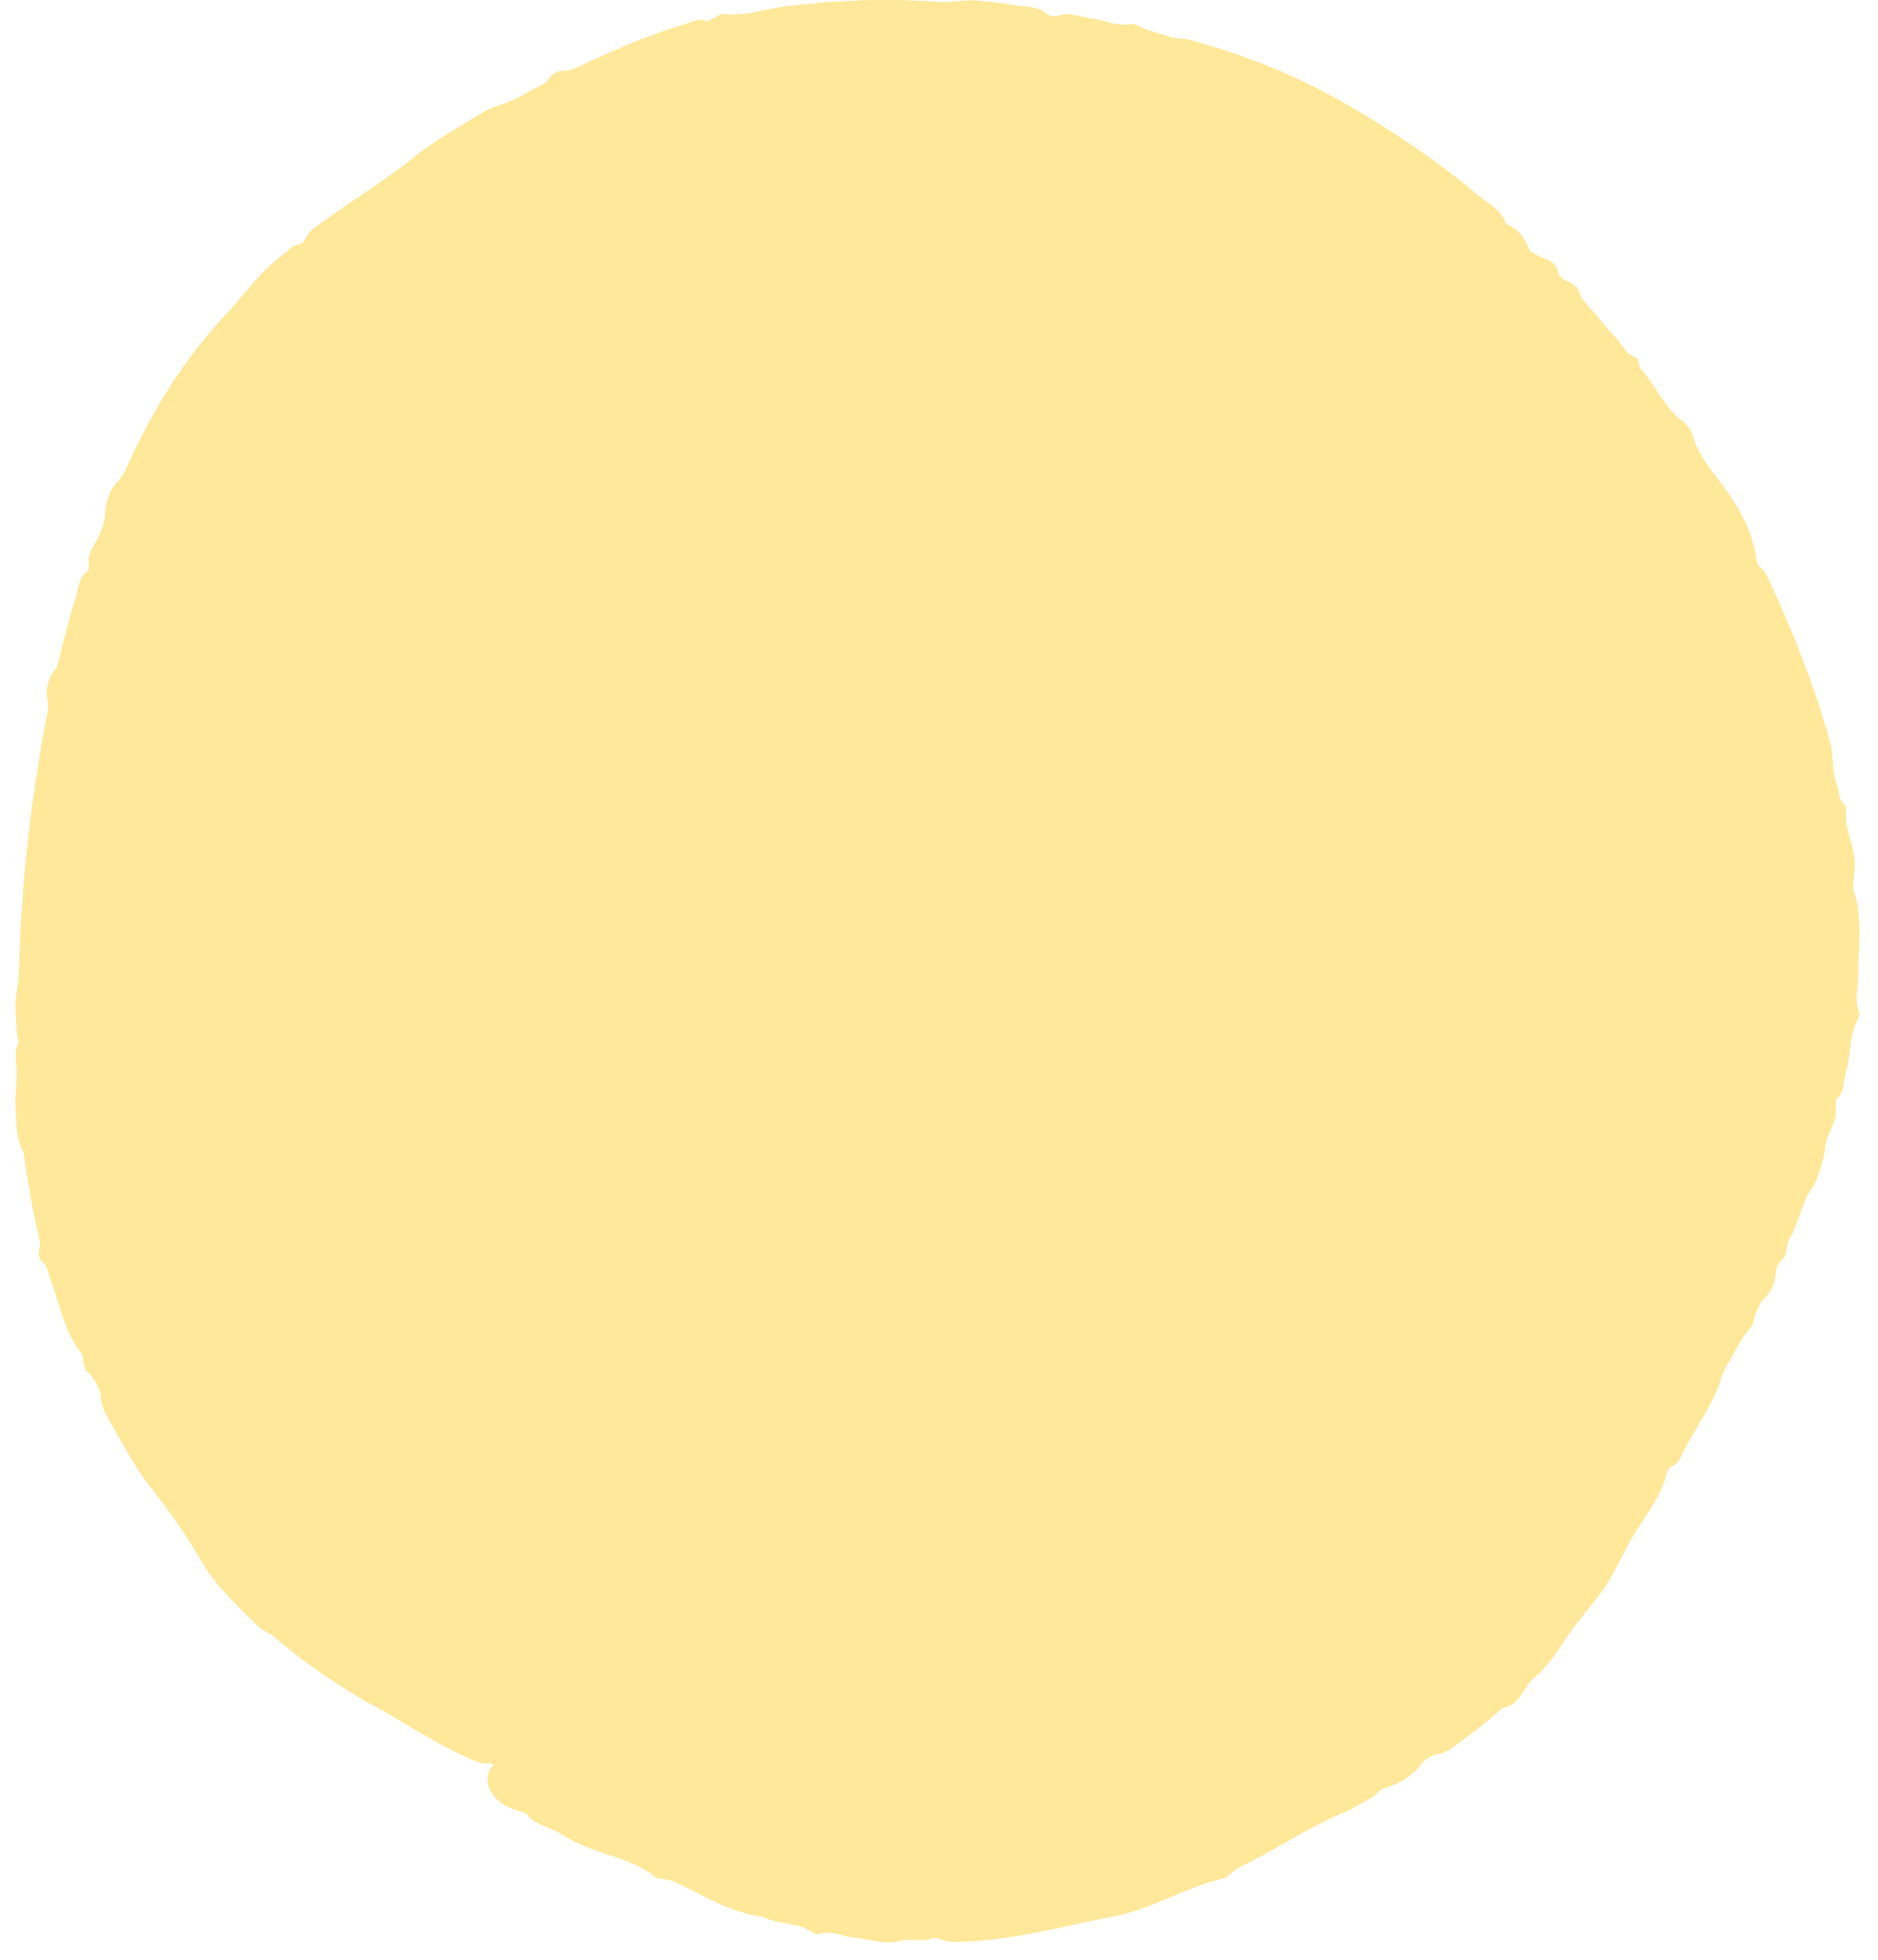 <svg width="92" height="96" viewBox="0 0 92 96" fill="none" xmlns="http://www.w3.org/2000/svg">
<path d="M90.962 49.153C90.947 49.029 90.943 48.903 90.953 48.775C90.97 48.521 91.022 48.262 91.026 48.013C91.026 47.921 91.029 47.83 91.033 47.738L91.036 47.462C91.039 47.278 91.047 47.094 91.056 46.91L91.087 46.356C91.092 46.171 91.094 45.987 91.095 45.802C91.095 45.617 91.095 45.433 91.089 45.249C91.077 45.065 91.063 44.882 91.04 44.699C91.018 44.517 90.993 44.335 90.954 44.155C90.913 43.976 90.863 43.798 90.804 43.623C90.745 43.456 90.807 43.212 90.815 43.006C90.824 42.804 90.86 42.607 90.864 42.404C90.866 42.285 90.861 42.167 90.847 42.05C90.831 41.933 90.81 41.818 90.785 41.703C90.734 41.473 90.672 41.245 90.612 41.017C90.546 40.791 90.487 40.564 90.451 40.332C90.433 40.216 90.423 40.098 90.419 39.979C90.412 39.86 90.416 39.74 90.428 39.617C90.436 39.553 90.389 39.425 90.347 39.396C90.196 39.292 90.14 39.141 90.107 38.976C90.072 38.812 90.059 38.635 90 38.484C89.929 38.301 89.886 38.116 89.854 37.93C89.82 37.745 89.801 37.558 89.785 37.371C89.758 36.995 89.73 36.619 89.626 36.252C88.86 33.562 87.854 30.966 86.679 28.466C86.573 28.243 86.46 27.956 86.302 27.843C86.062 27.672 86.073 27.534 86.027 27.258C85.92 26.609 85.706 25.979 85.406 25.398C85.257 25.106 85.102 24.818 84.923 24.547C84.747 24.276 84.562 24.012 84.376 23.756C84.093 23.368 83.797 23.016 83.551 22.635C83.428 22.443 83.309 22.251 83.204 22.046C83.1 21.84 83.011 21.622 82.941 21.384C82.865 21.118 82.653 20.794 82.447 20.647C82.221 20.485 82.028 20.297 81.855 20.091C81.677 19.888 81.517 19.671 81.365 19.445C81.211 19.221 81.07 18.985 80.913 18.764C80.757 18.542 80.596 18.324 80.419 18.123C80.349 18.044 80.304 17.897 80.265 17.767C80.226 17.637 80.19 17.526 80.148 17.515C79.885 17.446 79.71 17.278 79.559 17.081C79.408 16.885 79.282 16.66 79.112 16.492C78.95 16.328 78.795 16.152 78.645 15.973C78.495 15.792 78.349 15.607 78.197 15.429C78.052 15.255 77.876 15.079 77.723 14.901C77.571 14.721 77.441 14.54 77.38 14.36C77.19 13.774 76.69 13.874 76.438 13.527C76.413 13.493 76.354 13.462 76.352 13.437C76.319 13.095 76.156 12.919 75.954 12.799C75.853 12.738 75.742 12.692 75.632 12.645C75.522 12.599 75.41 12.555 75.311 12.494C75.183 12.418 74.966 12.368 74.935 12.283C74.717 11.697 74.391 11.213 73.778 10.978C73.67 10.607 73.429 10.356 73.162 10.132C73.028 10.021 72.884 9.918 72.743 9.814C72.6 9.712 72.457 9.615 72.327 9.503C70.94 8.324 69.455 7.276 67.93 6.303C66.406 5.331 64.835 4.428 63.196 3.69C61.586 2.965 59.918 2.398 58.232 1.939C58.013 1.877 57.774 1.915 57.554 1.861C57.098 1.748 56.646 1.597 56.199 1.464C55.941 1.384 55.645 1.138 55.456 1.176C55.106 1.243 54.774 1.203 54.446 1.127C54.118 1.052 53.795 0.943 53.466 0.9C52.926 0.839 52.392 0.578 51.837 0.772C51.691 0.827 51.36 0.775 51.256 0.674C50.874 0.309 50.37 0.352 49.913 0.281C49.59 0.226 49.265 0.185 48.94 0.143C48.778 0.121 48.615 0.105 48.452 0.089C48.288 0.074 48.125 0.056 47.963 0.035C47.626 -0.004 47.301 0.016 46.973 0.051C46.645 0.089 46.315 0.126 45.969 0.096L45.504 0.057C45.348 0.047 45.193 0.042 45.037 0.035L44.104 0.002C43.793 -0.014 43.481 -0 43.17 -0L42.236 0.011L41.302 0.06L40.835 0.085L40.602 0.097L40.369 0.12L39.437 0.205L38.97 0.246L38.506 0.307C38.25 0.34 37.994 0.387 37.738 0.436C37.611 0.462 37.482 0.483 37.355 0.512C37.227 0.543 37.101 0.571 36.973 0.597C36.718 0.648 36.462 0.689 36.203 0.705C36.073 0.713 35.943 0.716 35.811 0.71C35.681 0.71 35.549 0.704 35.416 0.689C35.3 0.675 35.136 0.803 34.997 0.868C34.865 0.93 34.673 1.075 34.618 1.047C34.212 0.835 33.833 1.109 33.462 1.217C32.702 1.422 31.967 1.722 31.225 1.995C30.497 2.291 29.78 2.608 29.063 2.927C28.562 3.152 28.094 3.493 27.509 3.471C27.334 3.465 26.994 3.663 26.91 3.821C26.751 4.115 26.48 4.175 26.244 4.307C25.847 4.529 25.449 4.757 25.039 4.942C24.615 5.134 24.138 5.214 23.747 5.455C22.572 6.177 21.366 6.821 20.265 7.709C19.561 8.281 18.812 8.802 18.053 9.317C17.297 9.835 16.527 10.345 15.785 10.887C15.46 11.131 15.129 11.285 14.973 11.683C14.929 11.793 14.751 11.976 14.677 11.974C14.318 11.96 14.131 12.289 13.875 12.469C13.604 12.657 13.357 12.879 13.116 13.104C12.877 13.333 12.655 13.579 12.432 13.823C11.996 14.324 11.578 14.838 11.132 15.326L10.776 15.712L10.43 16.11L10.257 16.308L10.089 16.512L9.753 16.921C9.315 17.475 8.909 18.057 8.514 18.645L7.947 19.544L7.419 20.468C7.329 20.62 7.247 20.777 7.166 20.936L6.921 21.408C6.84 21.566 6.756 21.722 6.677 21.882L6.449 22.363C6.346 22.581 6.26 22.804 6.15 23.02C6.043 23.237 5.916 23.45 5.718 23.64C5.57 23.784 5.432 24.018 5.331 24.276C5.236 24.535 5.174 24.813 5.167 25.038C5.161 25.269 5.123 25.476 5.066 25.669C5.013 25.865 4.942 26.048 4.863 26.226C4.753 26.473 4.595 26.696 4.477 26.937C4.362 27.178 4.294 27.438 4.357 27.748C4.37 27.809 4.324 27.956 4.281 27.985C3.839 28.28 3.843 28.857 3.691 29.319C3.628 29.515 3.566 29.71 3.509 29.907L3.352 30.505C3.251 30.904 3.139 31.3 3.035 31.698C2.919 32.129 2.905 32.576 2.573 32.971C2.369 33.218 2.237 33.865 2.314 34.191C2.412 34.61 2.317 34.941 2.248 35.297C1.474 39.384 1.024 43.538 0.924 47.709C0.918 48.032 0.86 48.354 0.8 48.677C0.745 48.993 0.75 49.326 0.766 49.664C0.785 50.002 0.813 50.344 0.837 50.679C0.847 50.829 0.938 51.032 0.895 51.115C0.762 51.375 0.751 51.649 0.769 51.924C0.792 52.199 0.843 52.475 0.827 52.745C0.812 53.012 0.779 53.281 0.765 53.549C0.751 53.818 0.745 54.087 0.766 54.353C0.779 54.53 0.786 54.711 0.792 54.893C0.8 55.075 0.814 55.255 0.836 55.435C0.881 55.793 0.962 56.141 1.161 56.447C1.342 57.793 1.564 59.136 1.876 60.463C1.95 60.769 1.988 61.026 1.901 61.317C1.869 61.427 1.959 61.739 2.039 61.791C2.349 61.99 2.354 62.366 2.469 62.677C2.528 62.832 2.578 62.992 2.633 63.148C2.688 63.303 2.739 63.461 2.79 63.619C2.891 63.934 2.979 64.257 3.095 64.568C3.207 64.88 3.325 65.189 3.469 65.484C3.619 65.776 3.792 66.054 4 66.311C4.074 66.403 4.049 66.618 4.093 66.77C4.132 66.912 4.169 67.116 4.249 67.178C4.457 67.337 4.617 67.566 4.738 67.796C4.861 68.026 4.934 68.265 4.949 68.456C4.985 68.981 5.222 69.344 5.435 69.727C6.082 70.857 6.691 72.007 7.511 73.03C8.369 74.111 9.177 75.29 9.917 76.561C10.089 76.849 10.282 77.127 10.488 77.399C10.701 77.665 10.928 77.922 11.16 78.178C11.633 78.68 12.13 79.163 12.616 79.645C12.737 79.767 12.878 79.851 13.016 79.925C13.158 79.997 13.293 80.061 13.397 80.151C14.06 80.728 14.748 81.27 15.497 81.793C16.245 82.319 17.052 82.834 17.949 83.362C18.684 83.74 19.468 84.223 20.294 84.71C21.122 85.198 21.986 85.687 22.898 86.098C23.332 86.289 23.622 86.408 23.863 86.391C23.919 86.388 23.973 86.375 24.024 86.357C24.067 86.388 24.108 86.418 24.15 86.449C24.162 86.458 24.175 86.467 24.188 86.475C24.136 86.5 24.088 86.543 24.041 86.615C23.929 86.793 23.872 86.984 23.877 87.184C23.879 87.284 23.896 87.388 23.928 87.492C23.944 87.544 23.965 87.596 23.988 87.649C24.013 87.702 24.037 87.746 24.066 87.795C24.299 88.18 24.735 88.512 25.279 88.663C25.381 88.692 25.499 88.727 25.604 88.77C25.71 88.811 25.803 88.86 25.855 88.924C26.186 89.339 26.679 89.429 27.106 89.639C27.531 89.848 27.922 90.115 28.347 90.311C28.987 90.608 29.663 90.801 30.317 91.03C30.966 91.257 31.606 91.523 32.111 91.957C32.178 92.015 32.305 92.015 32.404 92.033C32.502 92.051 32.583 92.06 32.676 92.072C32.722 92.079 32.766 92.086 32.81 92.096C32.865 92.113 32.92 92.132 32.974 92.155C33.337 92.314 33.685 92.502 34.044 92.676L34.578 92.945C34.757 93.035 34.939 93.117 35.12 93.201C35.843 93.538 36.6 93.803 37.393 93.896C37.577 94.001 37.773 94.066 37.974 94.116C38.174 94.166 38.379 94.201 38.586 94.232C38.792 94.264 38.995 94.302 39.192 94.366C39.39 94.427 39.583 94.509 39.767 94.641C39.859 94.706 40.044 94.769 40.13 94.738C40.421 94.635 40.702 94.667 40.982 94.734C41.264 94.793 41.545 94.887 41.827 94.916C42.022 94.93 42.214 94.96 42.405 94.996L42.692 95.051L42.982 95.096C43.176 95.123 43.37 95.144 43.569 95.143C43.767 95.137 43.967 95.113 44.167 95.056C44.39 94.998 44.647 95.014 44.915 95.028C45.183 95.046 45.462 95.042 45.723 94.936C45.806 94.902 45.939 94.951 46.097 95.005C46.254 95.056 46.437 95.118 46.614 95.119C47.978 95.133 49.333 94.94 50.663 94.685C51.995 94.43 53.306 94.116 54.636 93.856C55.54 93.683 56.405 93.323 57.264 92.966C58.123 92.605 58.973 92.237 59.88 92.035C60.177 91.967 60.431 91.595 60.74 91.454C62.38 90.684 63.884 89.622 65.583 88.899C65.726 88.839 65.867 88.775 66.007 88.707C66.148 88.638 66.286 88.565 66.424 88.49C66.7 88.338 66.976 88.189 67.247 88.026C67.426 87.921 67.56 87.683 67.732 87.628C68.458 87.39 69.134 87.089 69.624 86.419C69.7 86.315 69.826 86.21 69.958 86.119C70.091 86.028 70.234 85.961 70.349 85.944C70.988 85.862 71.427 85.377 71.931 85.033C72.224 84.817 72.511 84.591 72.797 84.363C73.081 84.132 73.354 83.884 73.633 83.647C73.737 83.637 73.831 83.614 73.916 83.581C74 83.545 74.076 83.498 74.145 83.444C74.285 83.335 74.4 83.197 74.505 83.048C74.611 82.898 74.711 82.742 74.814 82.591C74.917 82.437 75.028 82.294 75.167 82.179C75.451 81.944 75.71 81.678 75.936 81.376C76.051 81.228 76.163 81.075 76.272 80.92C76.381 80.764 76.49 80.609 76.591 80.44C76.716 80.24 76.853 80.045 76.997 79.856C77.135 79.662 77.281 79.473 77.432 79.285C77.585 79.1 77.731 78.911 77.882 78.724C78.031 78.537 78.186 78.354 78.326 78.164C78.922 77.391 79.313 76.514 79.759 75.672C80.377 74.488 81.333 73.489 81.659 72.146C81.686 72.04 81.789 71.869 81.858 71.848C82.242 71.734 82.351 71.319 82.515 71.007C83.155 69.793 83.994 68.69 84.374 67.338C84.46 67.031 84.694 66.749 84.858 66.447C85.023 66.146 85.176 65.837 85.357 65.549C85.535 65.259 85.882 64.974 85.911 64.715C85.954 64.343 86.137 64.09 86.265 63.794C86.321 63.664 86.478 63.583 86.568 63.458C86.689 63.297 86.808 63.118 86.88 62.93C87.018 62.547 86.933 62.042 87.225 61.789C87.609 61.458 87.459 61.007 87.686 60.648C87.903 60.297 88.029 59.86 88.185 59.457C88.292 59.173 88.379 58.876 88.511 58.61C88.657 58.328 88.884 58.087 88.981 57.792C89.065 57.534 89.166 57.285 89.245 57.024C89.322 56.763 89.386 56.493 89.41 56.203C89.455 55.738 89.756 55.24 89.912 54.741C89.969 54.563 89.915 54.348 89.923 54.149C89.927 54.033 89.939 53.849 89.988 53.81C90.184 53.654 90.263 53.437 90.309 53.208C90.35 52.977 90.358 52.732 90.426 52.516C90.493 52.305 90.536 52.085 90.573 51.862C90.602 51.639 90.621 51.412 90.651 51.188C90.68 50.965 90.716 50.743 90.779 50.529C90.836 50.314 90.909 50.104 91.029 49.903C91.082 49.813 91.111 49.592 91.072 49.52C91.008 49.4 90.973 49.278 90.958 49.153H90.962Z" fill="#FFE899"/>
</svg>
